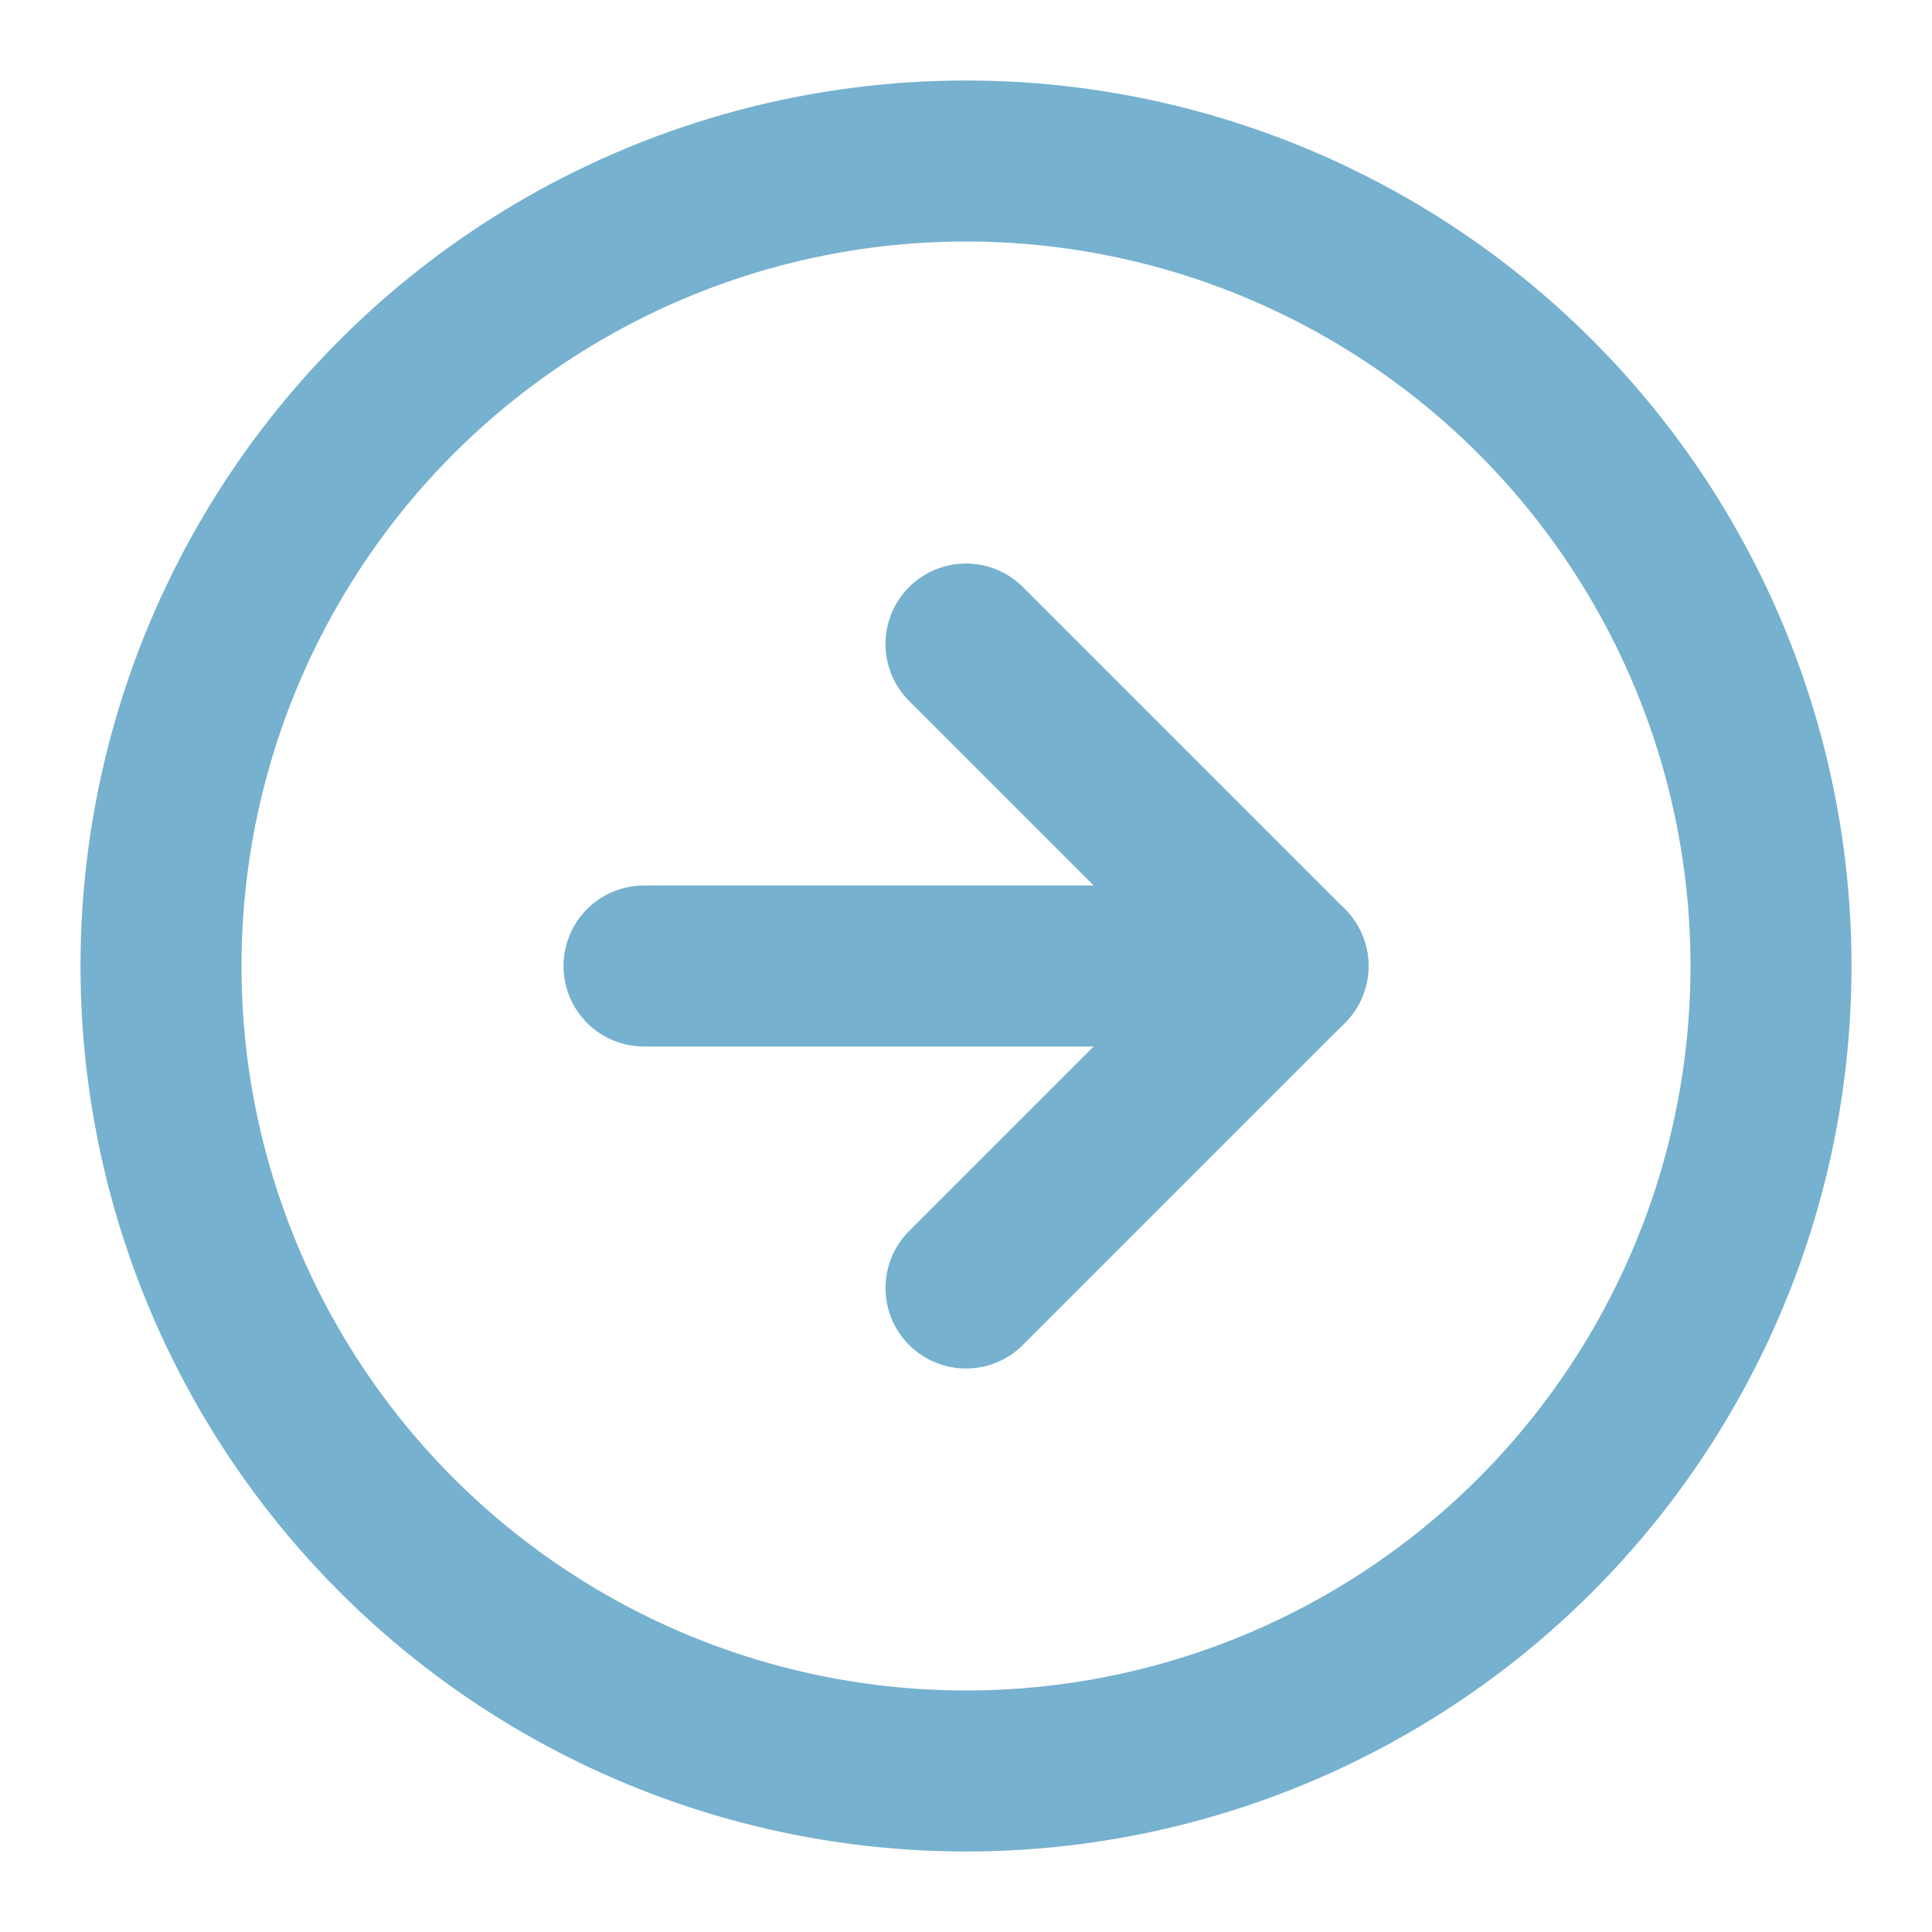 <svg xmlns="http://www.w3.org/2000/svg" width="24" height="24" viewBox="0 0 24 24" fill="none" stroke="#76b1cf" stroke-width="2" stroke-linecap="round" stroke-linejoin="round" class="feather feather-arrow-right-circle"><circle cx="12" cy="12" r="10"></circle><polyline points="12 16 16 12 12 8"></polyline><line x1="8" y1="12" x2="16" y2="12"></line></svg>